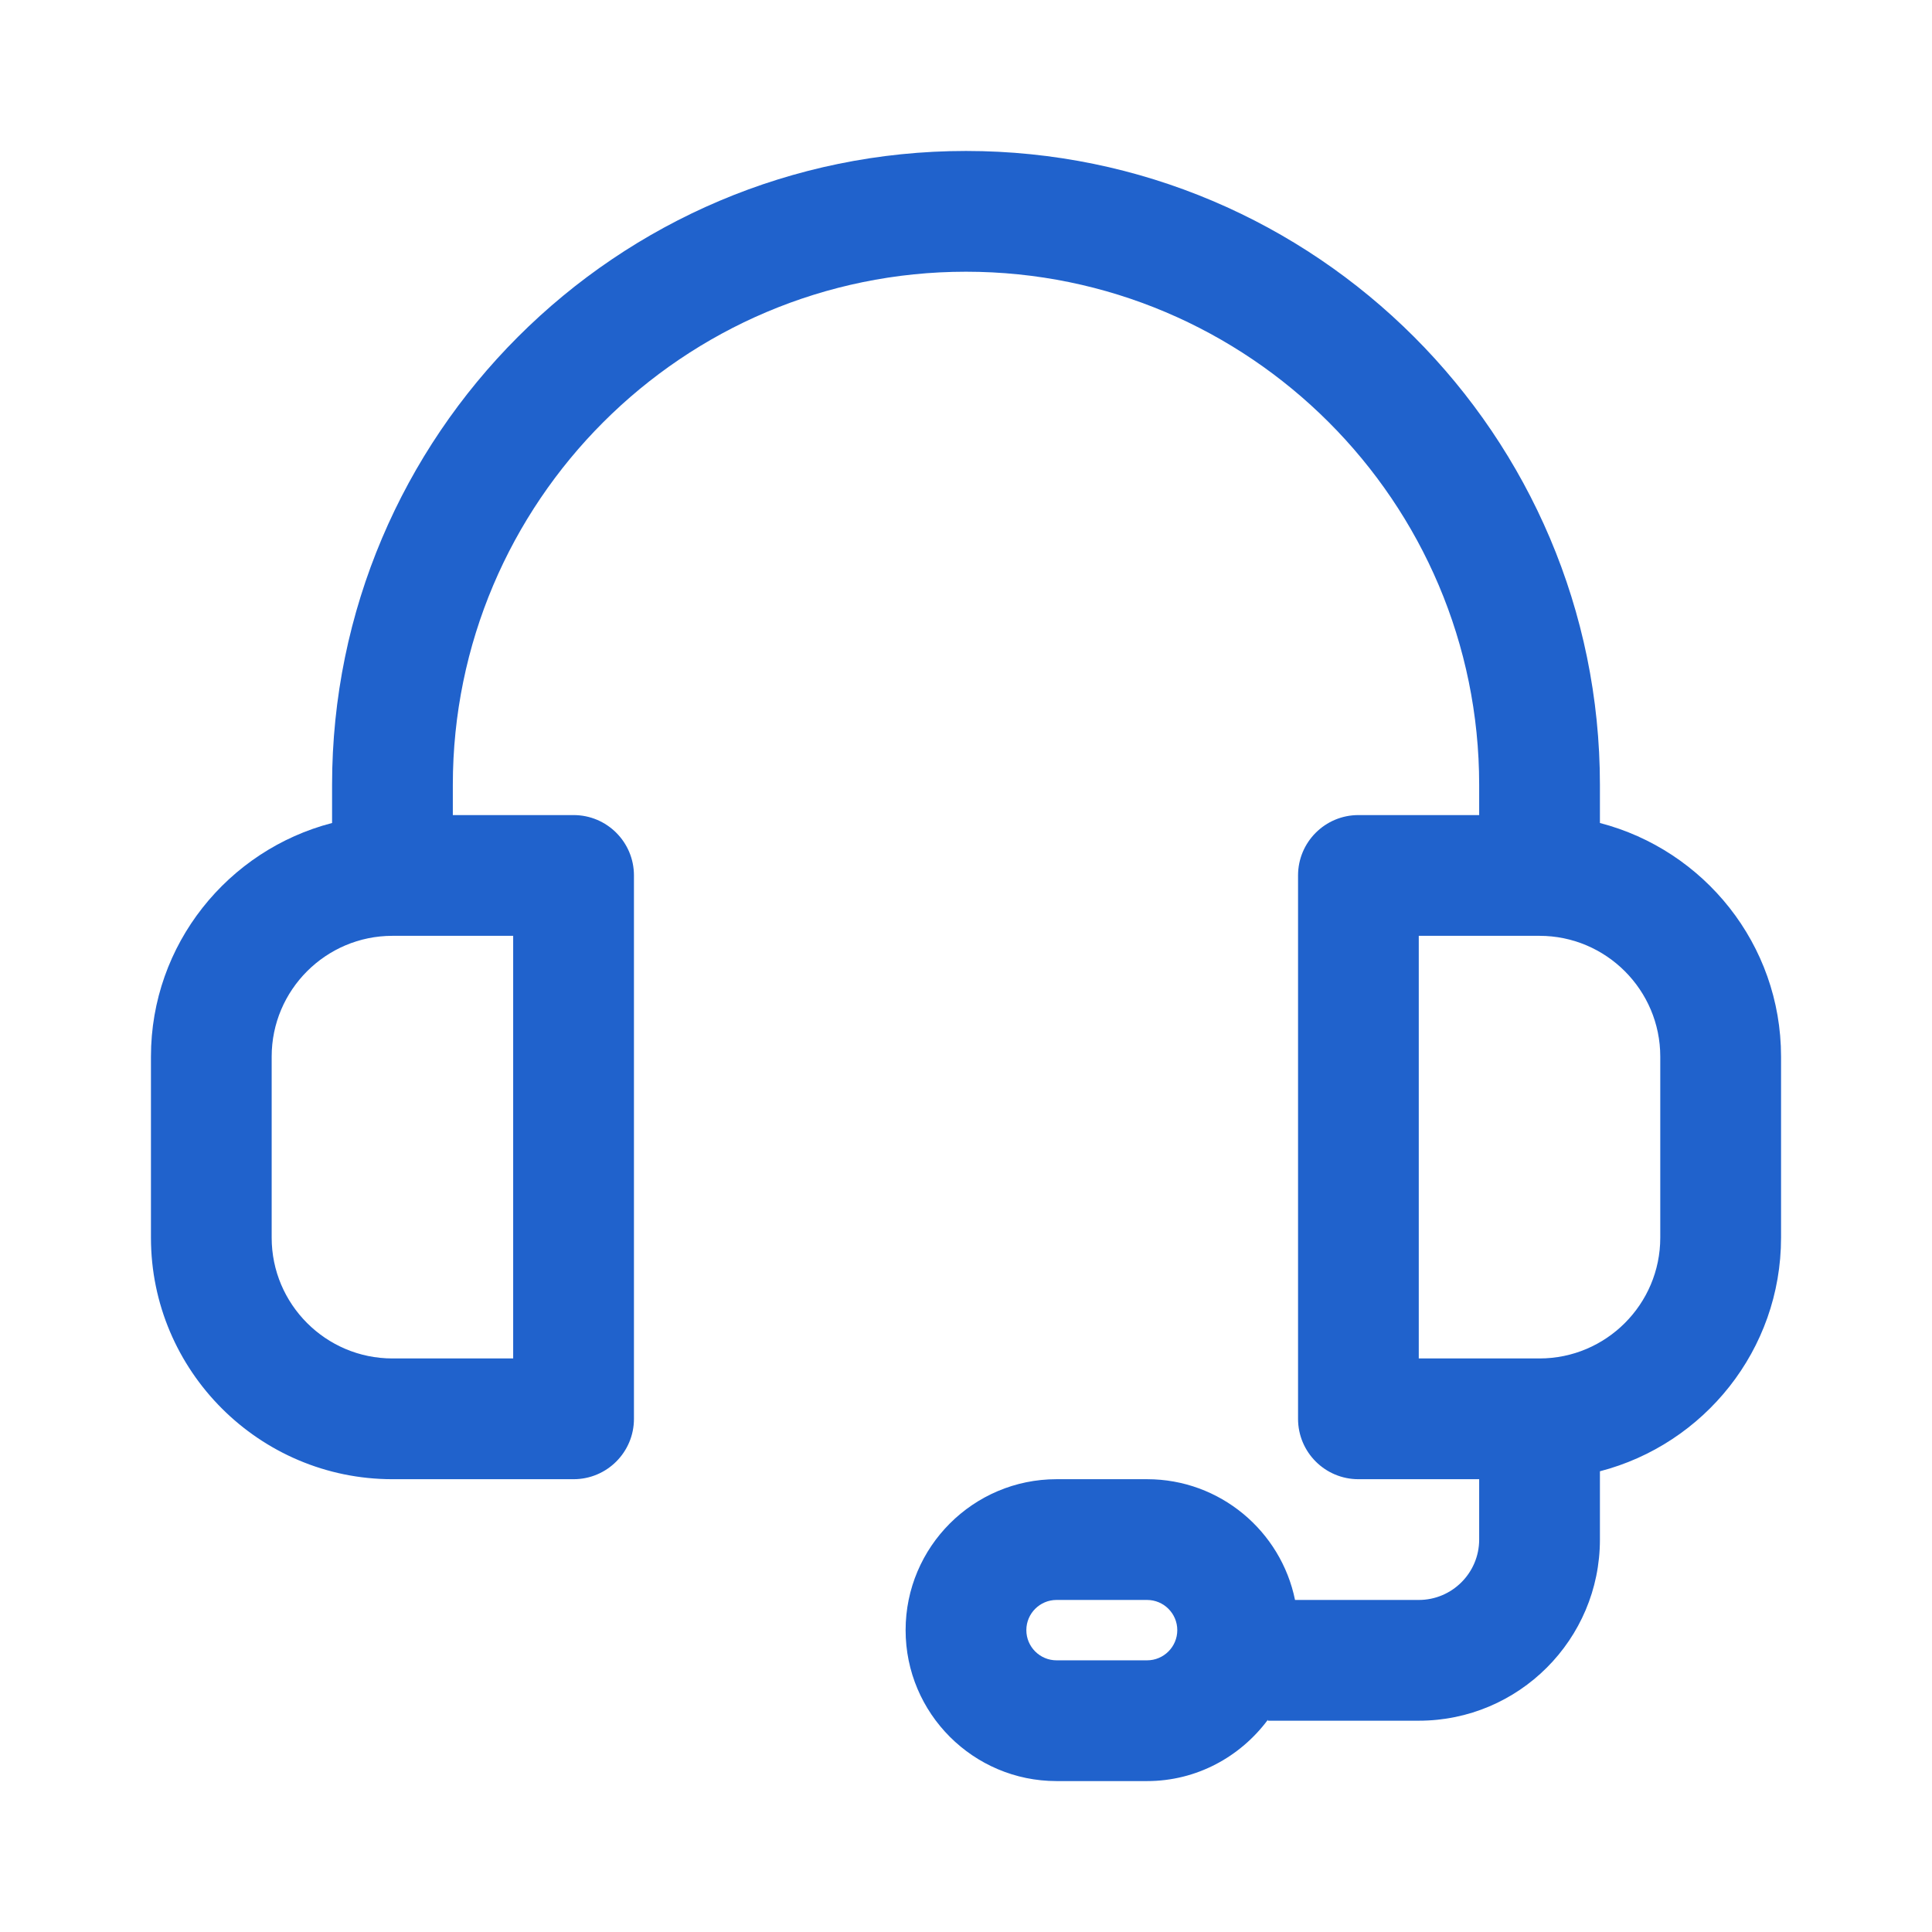 <?xml version="1.0" encoding="UTF-8"?>
<svg width="1200pt" height="1200pt" version="1.1" viewBox="0 0 1200 1200" xmlns="http://www.w3.org/2000/svg">
 <path d="m993.74 511.18v-23.672c0-217.13-176.63-393.74-393.74-393.74-217.12 0-393.74 176.63-393.74 393.74v23.672c-64.594 16.734-112.5 75.328-112.5 145.08v112.5c0 82.688 67.312 150 150 150h112.5c20.719 0 37.5-16.781 37.5-37.5v-337.5c0-20.719-16.781-37.5-37.5-37.5h-75v-18.75c0-175.78 142.97-318.74 318.74-318.74 175.78 0 318.74 142.97 318.74 318.74v18.75h-75c-20.719 0-37.5 16.781-37.5 37.5v337.5c0 20.719 16.781 37.5 37.5 37.5h75v37.5c0 20.672-16.828 37.5-37.5 37.5h-76.875c-8.719-42.75-46.594-75-91.875-75h-56.25c-51.703 0-93.75 42.047-93.75 93.75s42.047 93.75 93.75 93.75h56.25c30.75 0 57.891-15.094 75-38.062v0.562h93.75c62.062 0 112.5-50.438 112.5-112.5v-42.422c64.594-16.734 112.5-75.328 112.5-145.08v-112.5c0-69.75-47.906-128.34-112.5-145.08zm-675 332.58h-75c-41.344 0-75-33.656-75-75v-112.5c0-41.344 33.656-75 75-75h75zm393.74 187.5h-56.25c-10.312 0-18.75-8.391-18.75-18.75s8.438-18.75 18.75-18.75h56.25c10.312 0 18.75 8.391 18.75 18.75s-8.438 18.75-18.75 18.75zm318.74-262.5c0 41.344-33.656 75-75 75h-75v-262.5h75c41.344 0 75 33.656 75 75z" fill="#2062cc"/>
</svg>
